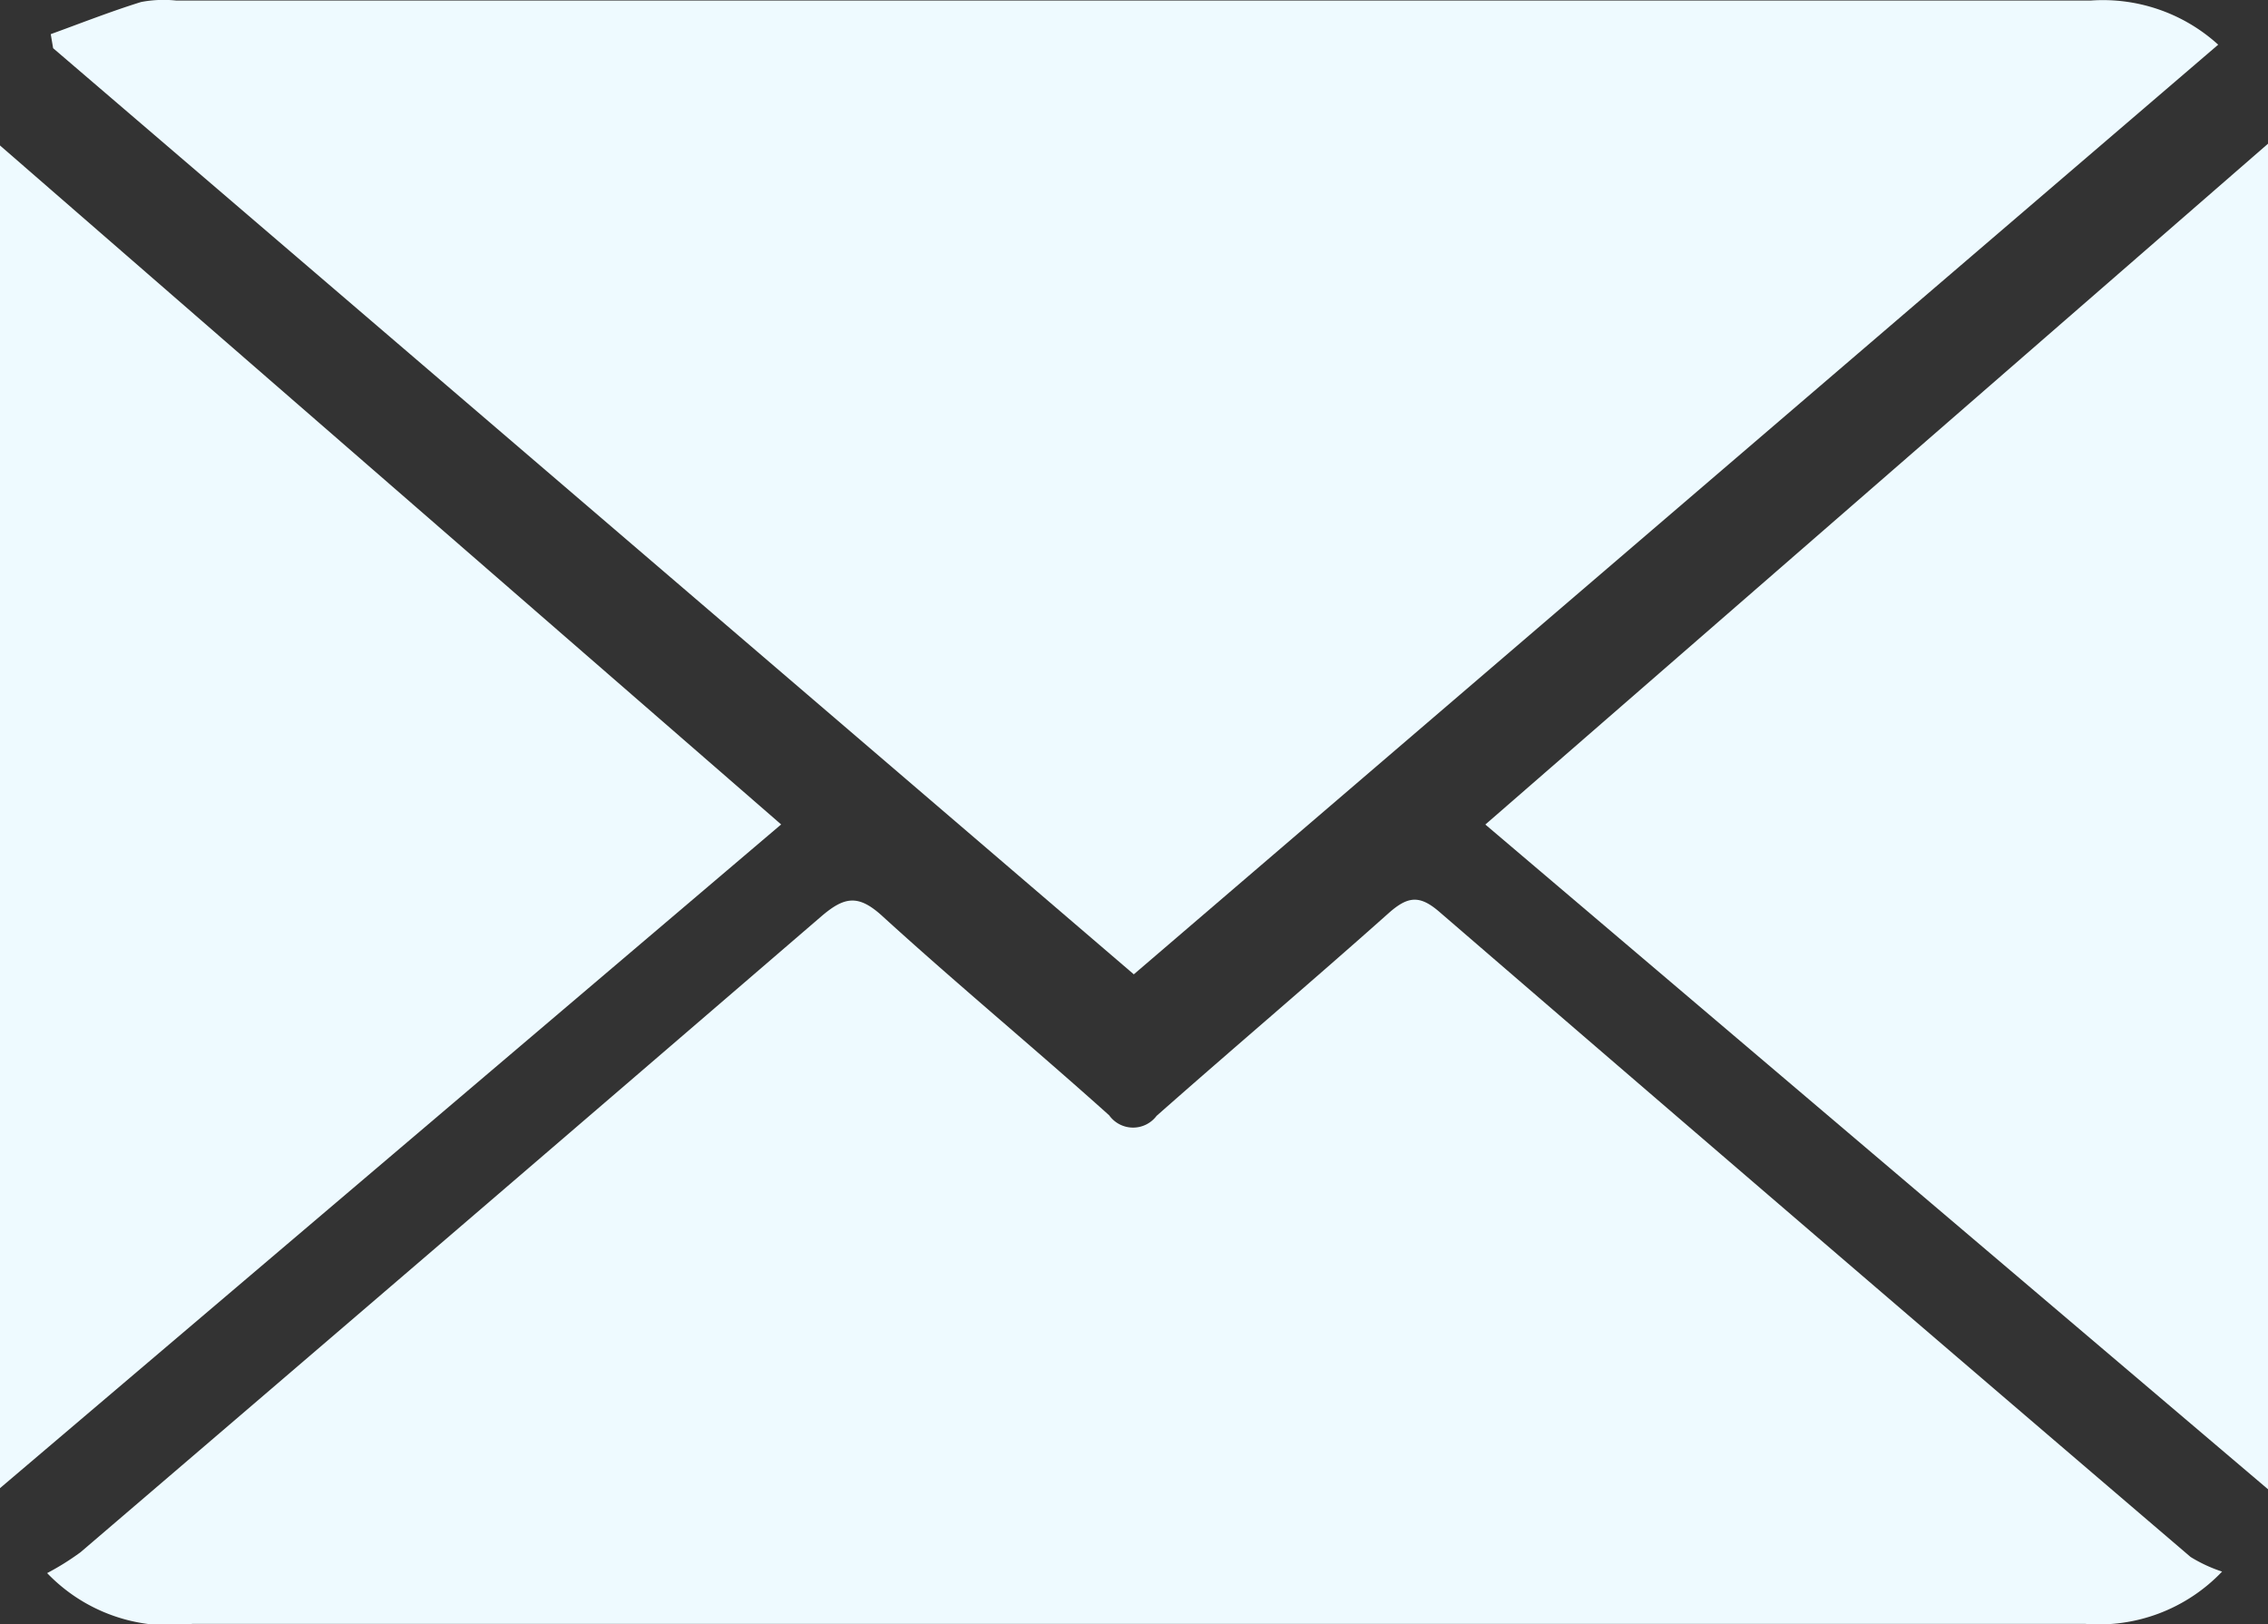 <svg xmlns="http://www.w3.org/2000/svg" width="23.91" height="17.121" viewBox="0 0 23.91 17.121"><rect x="0" y="0" width="23.91" height="17.121" fill="#333333" stroke="none"/><g id="Group_315" data-name="Group 315" transform="translate(-589 -8858)"><path id="Path_3802" data-name="Path 3802" d="M724.2,1015.761c.317-.115.631-.239.953-.339a1.277,1.277,0,0,1,.372-.015q10.089,0,20.178,0a1.806,1.806,0,0,1,1.347.465l-11.432,9.8-11.393-9.763Z" transform="translate(-134.665 7842.599)" fill="#eefaff"></path><path id="Path_3803" data-name="Path 3803" d="M747.091,1031.968a1.794,1.794,0,0,1-1.447.551c-1.385,0-2.77,0-4.155,0q-7.9,0-15.794,0a1.791,1.791,0,0,1-1.533-.535,2.779,2.779,0,0,0,.352-.22q3.908-3.344,7.806-6.7c.246-.212.393-.238.647-.006.783.714,1.6,1.39,2.391,2.1a.31.31,0,0,0,.5.006c.813-.718,1.641-1.419,2.451-2.141.2-.176.324-.188.531-.009q3.951,3.408,7.919,6.8A1.549,1.549,0,0,0,747.091,1031.968Z" transform="translate(-134.665 7842.599)" fill="#eefaff"></path><path id="Path_3804" data-name="Path 3804" d="M739.324,1024.093l8.251-7.177V1031.1Z" transform="translate(-134.665 7842.599)" fill="#eefaff"></path><path id="Path_3805" data-name="Path 3805" d="M731.9,1024.092l-8.239,7v-14.161Z" transform="translate(-134.665 7842.599)" fill="#eefaff"></path></g></svg>